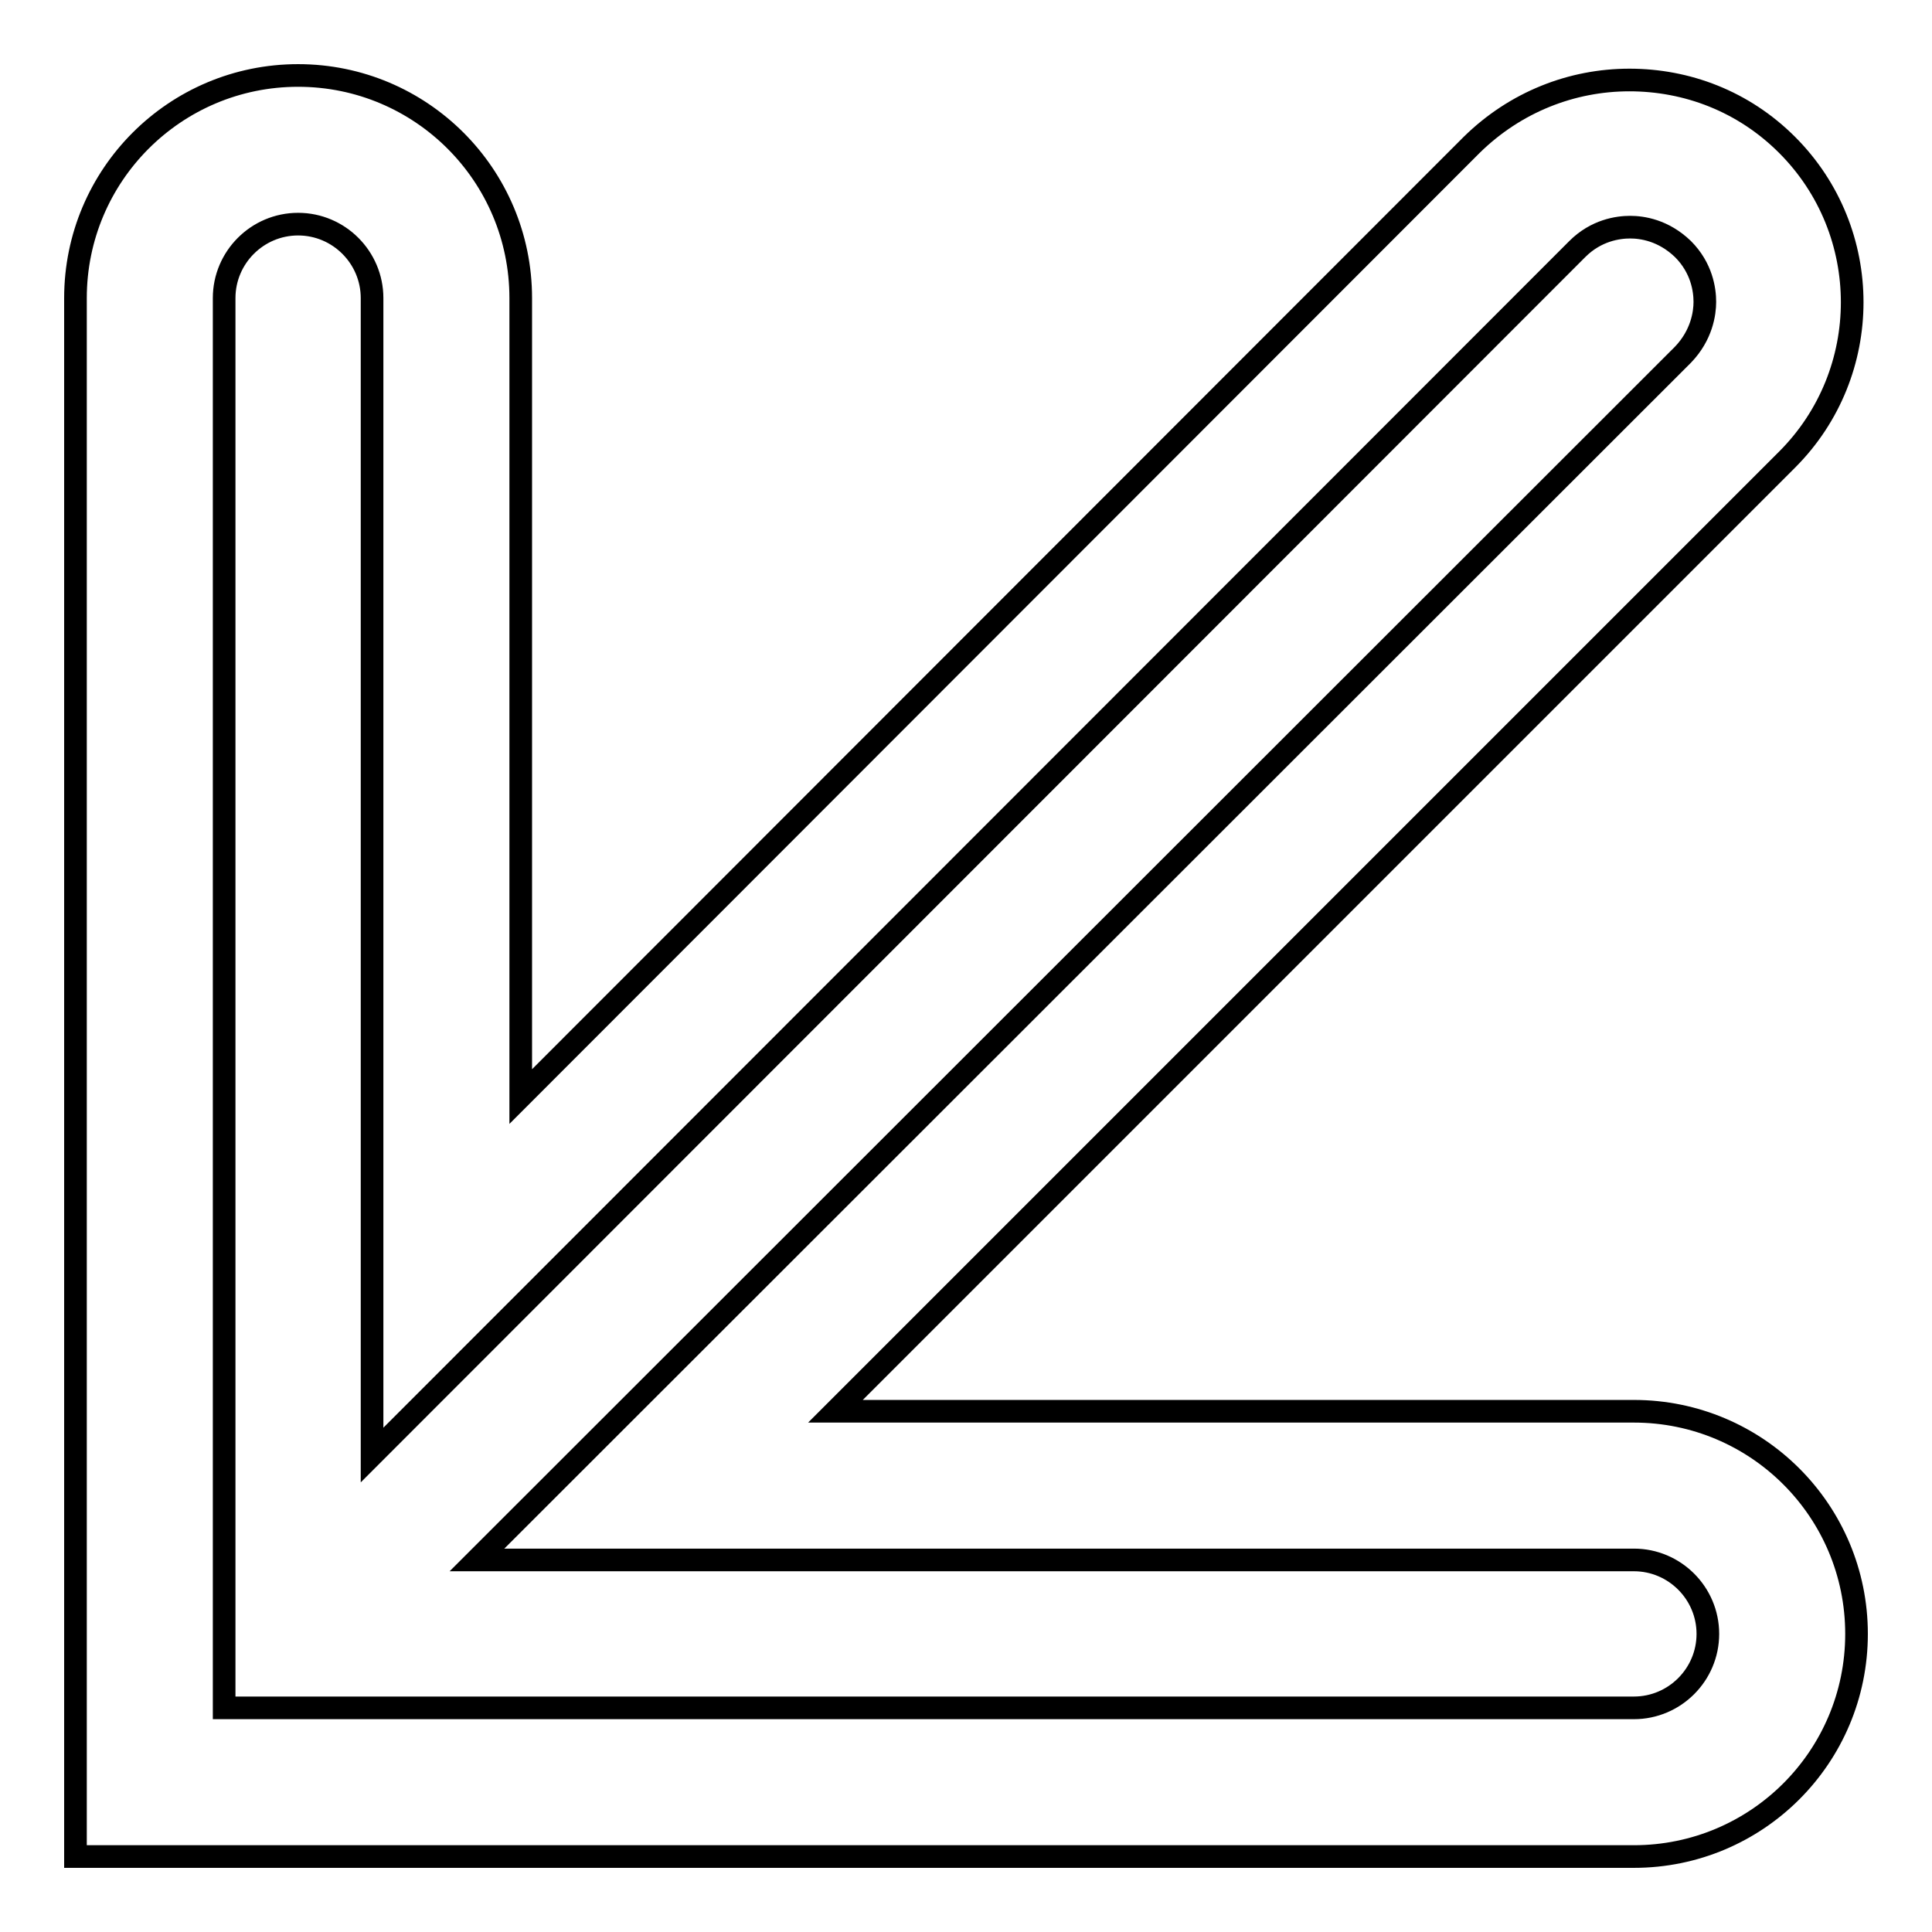 <?xml version="1.0" encoding="utf-8"?>
<!-- Svg Vector Icons : http://www.onlinewebfonts.com/icon -->
<!DOCTYPE svg PUBLIC "-//W3C//DTD SVG 1.1//EN" "http://www.w3.org/Graphics/SVG/1.1/DTD/svg11.dtd">
<svg version="1.1" xmlns="http://www.w3.org/2000/svg" xmlns:xlink="http://www.w3.org/1999/xlink" x="0px" y="0px" viewBox="0 0 256 256" enable-background="new 0 0 256 256" xml:space="preserve">
<g><g><g><path stroke-width="3" fill-opacity="0" stroke="#000000"  d="M39.5,29.7c5.4,0,9.8,4.4,9.8,9.8v153.3L209,33c2.5-2.5,5.4-2.9,7-2.9s4.4,0.4,7,2.9c2.5,2.5,2.9,5.4,2.9,7c0,1.5-0.4,4.4-2.9,7L63.2,206.7h153.3c5.4,0,9.8,4.4,9.8,9.8s-4.4,9.8-9.8,9.8H29.7V39.5C29.7,34.1,34.1,29.7,39.5,29.7 M39.5,10C23.2,10,10,23.2,10,39.5V246h206.5c16.3,0,29.5-13.2,29.5-29.5S232.8,187,216.5,187H110.7L236.8,60.9c11.5-11.5,11.5-30.2,0-41.7c-5.8-5.8-13.3-8.6-20.9-8.6c-7.6,0-15.1,2.9-20.9,8.6L69,145.3V39.5C69,23.2,55.8,10,39.5,10L39.5,10z"/></g><g></g><g></g><g></g><g></g><g></g><g></g><g></g><g></g><g></g><g></g><g></g><g></g><g></g><g></g><g></g></g></g>
</svg>
